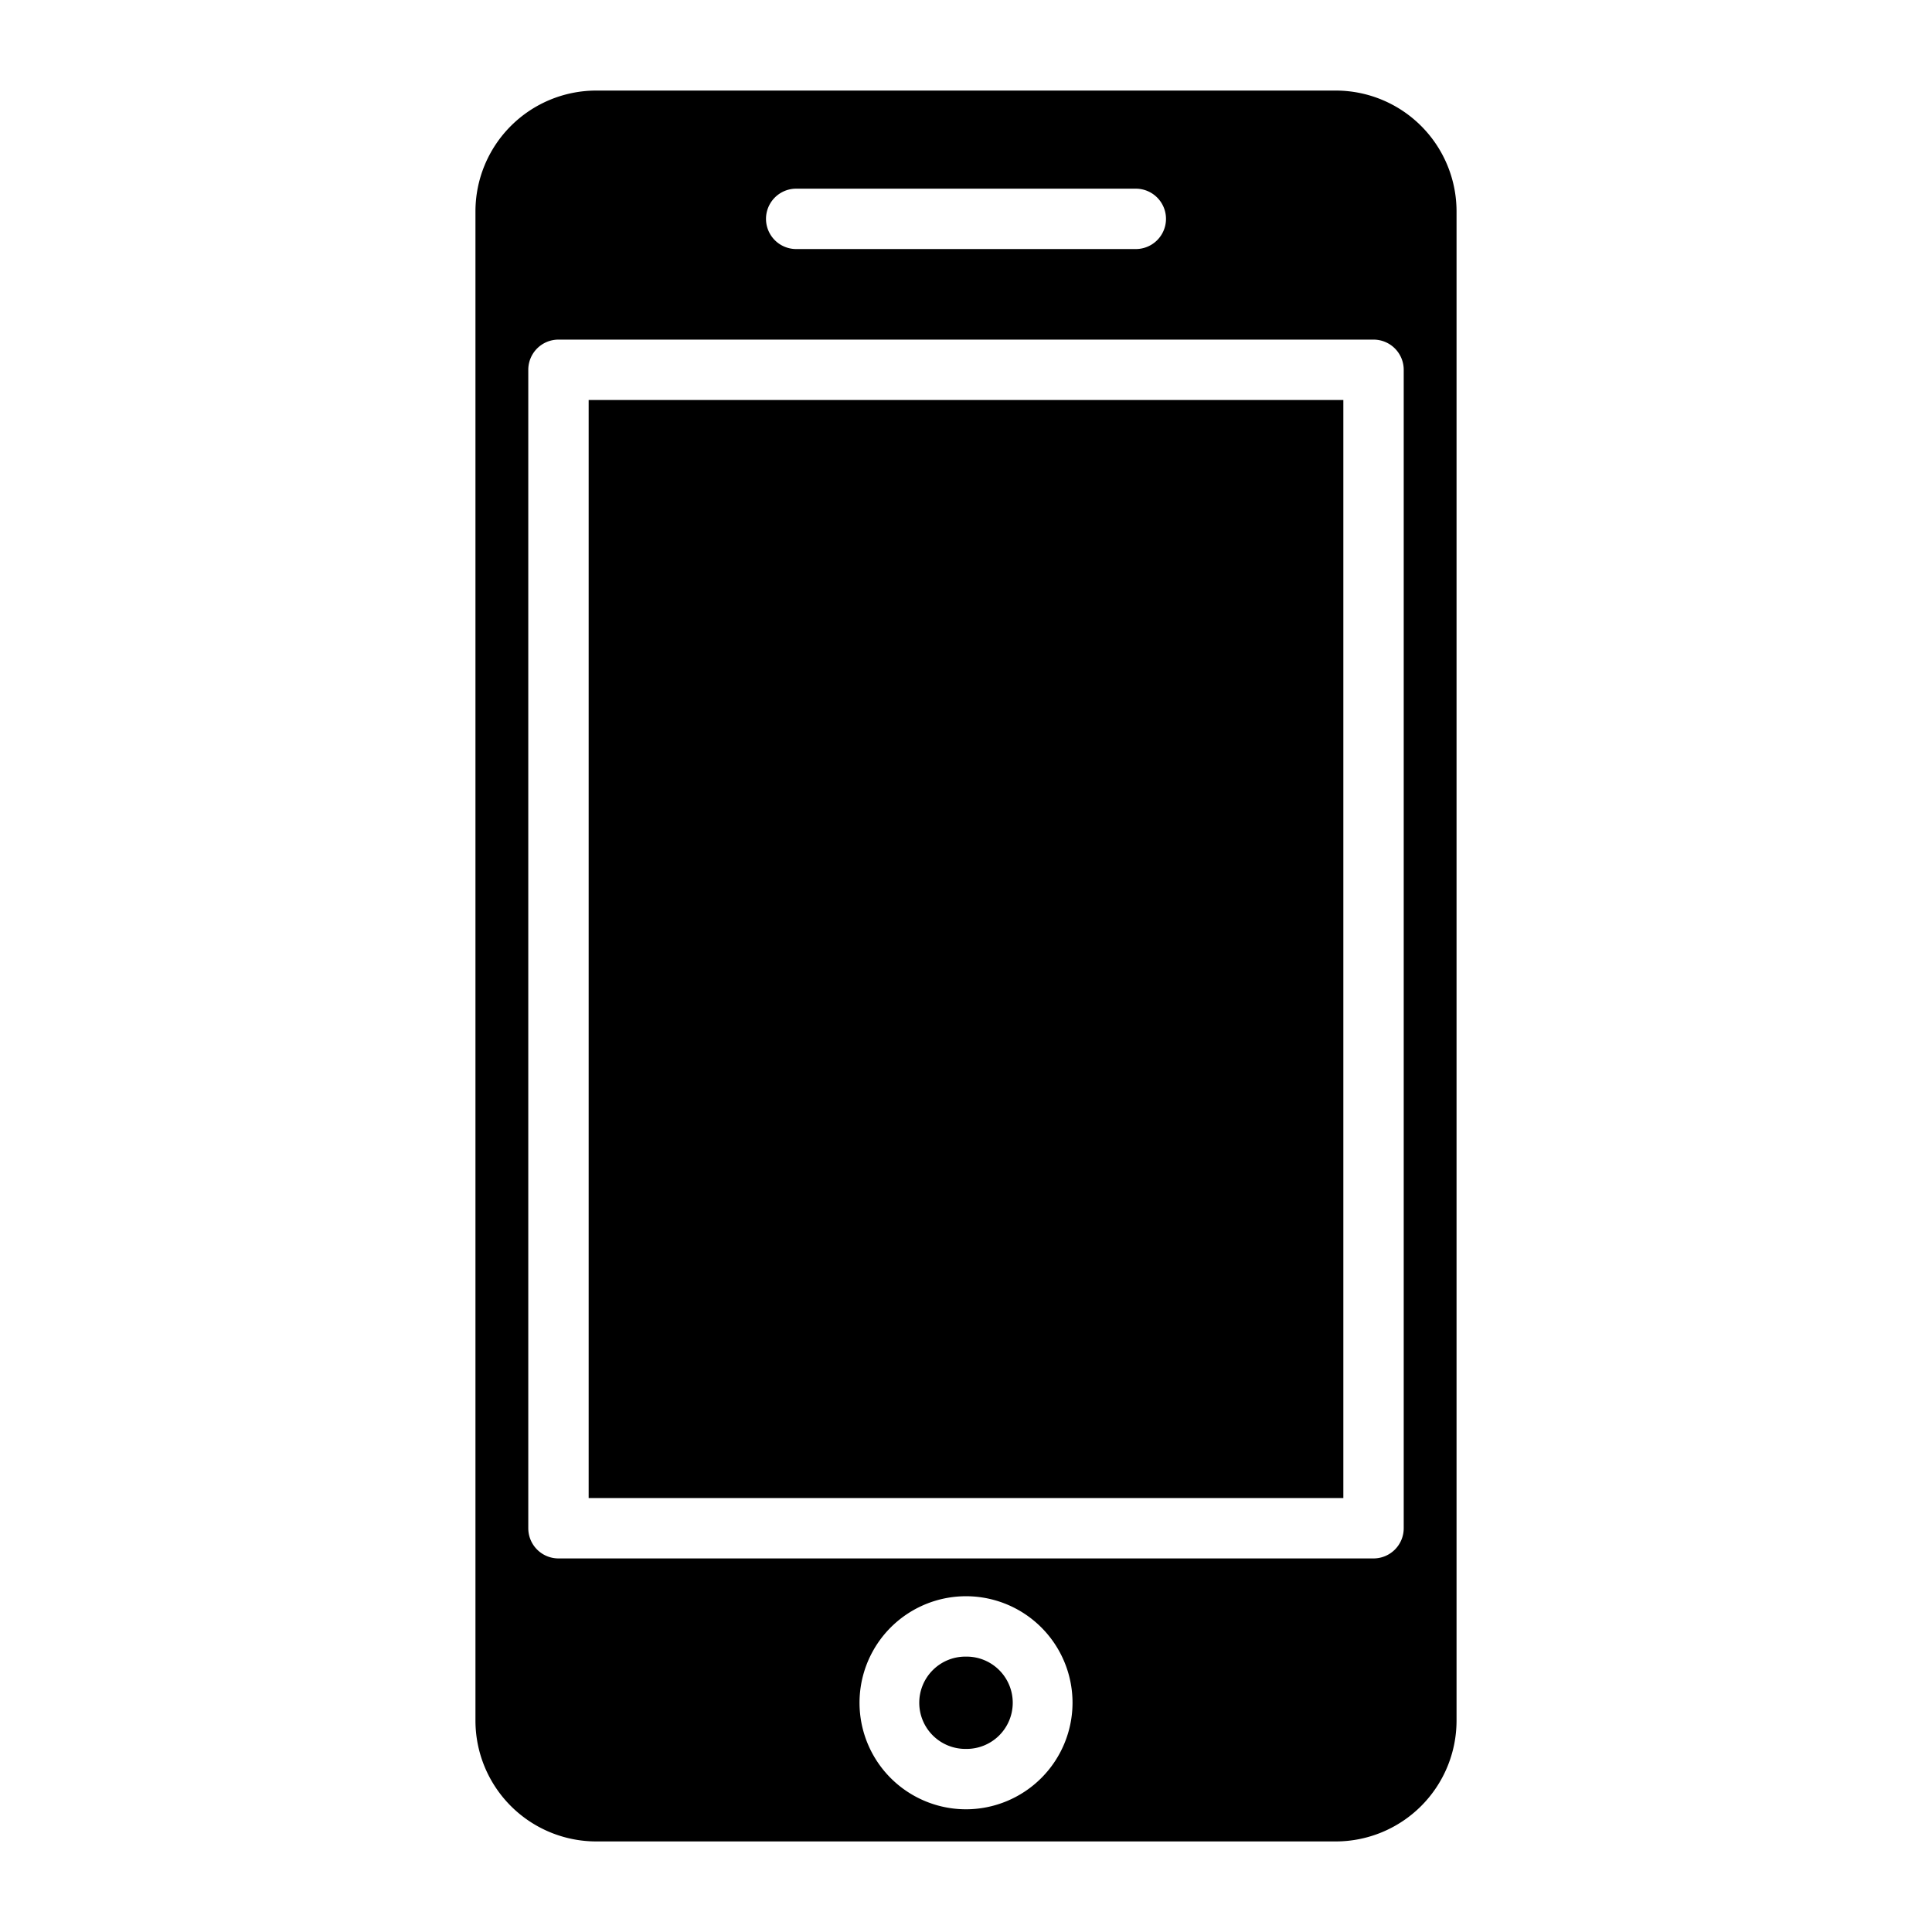 <svg fill="#000000" xmlns="http://www.w3.org/2000/svg"  viewBox="0 0 512 512" width="24px" height="24px"><path d="M 158 24 A 32.036 32.036 0 0 0 126 56 L 126 456 A 32.036 32.036 0 0 0 158 488 L 354 488 A 32.036 32.036 0 0 0 386 456 L 386 56 A 32.036 32.036 0 0 0 354 24 L 158 24 z M 211 50 L 301 50 A 8 8 0 0 1 301 66 L 211 66 A 8 8 0 0 1 211 50 z M 148 90 L 364 90 A 8 8 0 0 1 372 98 L 372 405 A 8 8 0 0 1 364 413 L 148 413 A 8 8 0 0 1 140 405 L 140 98 A 8 8 0 0 1 148 90 z M 156 106 L 156 397 L 356 397 L 356 106 L 156 106 z M 254.826 423.043 A 28.231 28.231 0 0 1 284.23 451.25 A 28.264 28.264 0 0 1 256 479.48 A 28.231 28.231 0 0 1 254.826 423.043 z M 256 439.02 A 12.231 12.231 0 1 0 256 463.48 A 12.231 12.231 0 1 0 256 439.02 z"/></svg>